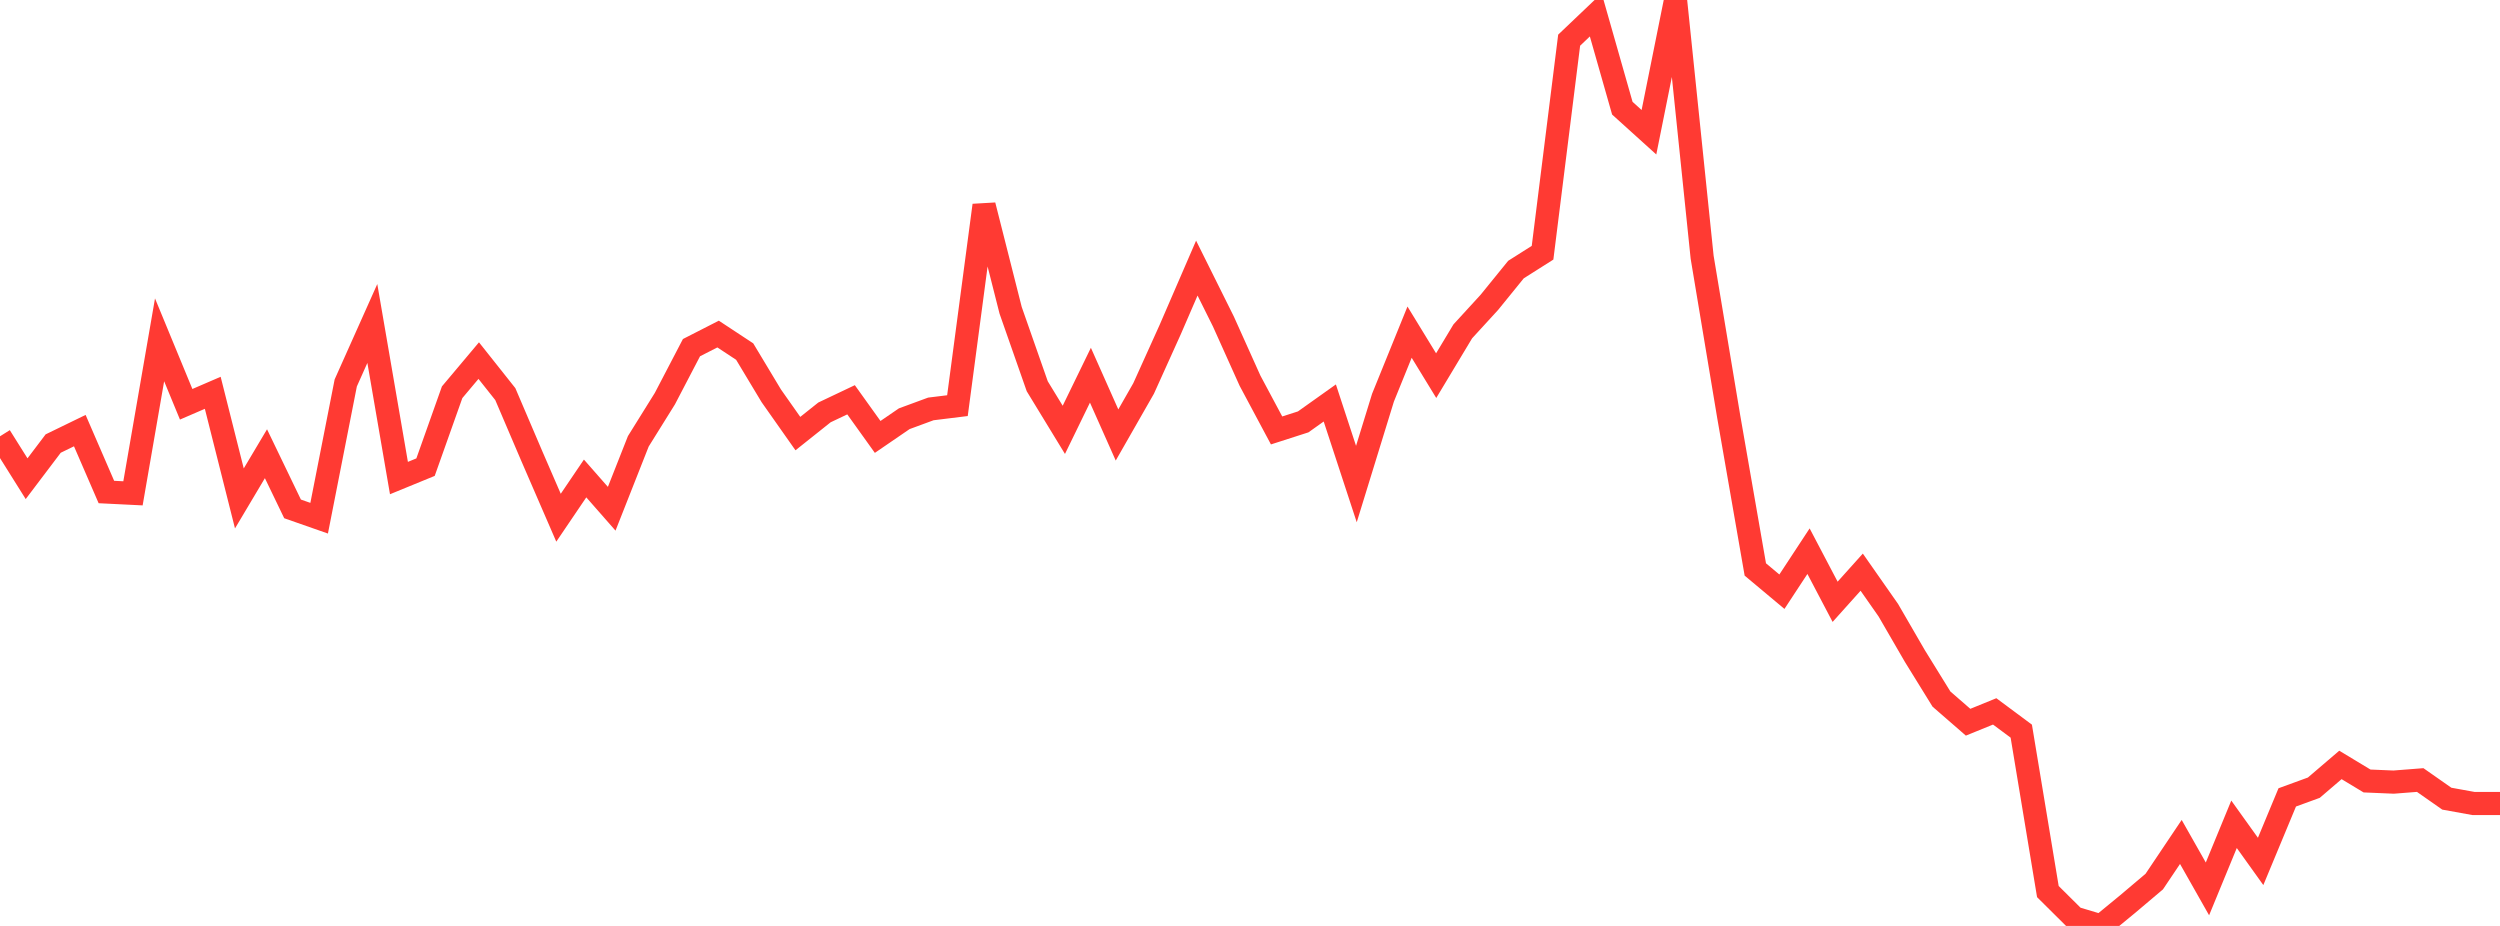 <?xml version="1.0" standalone="no"?>
<!DOCTYPE svg PUBLIC "-//W3C//DTD SVG 1.1//EN" "http://www.w3.org/Graphics/SVG/1.1/DTD/svg11.dtd">

<svg width="135" height="50" viewBox="0 0 135 50" preserveAspectRatio="none" 
  xmlns="http://www.w3.org/2000/svg"
  xmlns:xlink="http://www.w3.org/1999/xlink">


<polyline points="0.0, 23.56 1.436, 25.85 2.872, 23.952 4.309, 23.253 5.745, 26.569 7.181, 26.64 8.617, 18.351 10.053, 21.831 11.489, 21.211 12.926, 26.915 14.362, 24.501 15.798, 27.48 17.234, 27.983 18.67, 20.679 20.106, 17.468 21.543, 25.815 22.979, 25.226 24.415, 21.182 25.851, 19.473 27.287, 21.282 28.723, 24.642 30.16, 27.957 31.596, 25.837 33.032, 27.473 34.468, 23.832 35.904, 21.526 37.34, 18.773 38.777, 18.039 40.213, 18.985 41.649, 21.374 43.085, 23.414 44.521, 22.27 45.957, 21.588 47.394, 23.594 48.83, 22.611 50.266, 22.082 51.702, 21.905 53.138, 11.086 54.574, 16.756 56.011, 20.858 57.447, 23.212 58.883, 20.261 60.319, 23.489 61.755, 20.977 63.191, 17.798 64.628, 14.477 66.064, 17.363 67.5, 20.556 68.936, 23.244 70.372, 22.782 71.809, 21.76 73.245, 26.139 74.681, 21.476 76.117, 17.936 77.553, 20.285 78.989, 17.895 80.426, 16.326 81.862, 14.557 83.298, 13.647 84.734, 2.17 86.17, 0.803 87.606, 5.842 89.043, 7.141 90.479, 0.0 91.915, 13.886 93.351, 22.502 94.787, 30.751 96.223, 31.952 97.66, 29.764 99.096, 32.497 100.532, 30.897 101.968, 32.949 103.404, 35.428 104.84, 37.751 106.277, 39 107.713, 38.415 109.149, 39.482 110.585, 48.145 112.021, 49.57 113.457, 50.0 114.894, 48.819 116.33, 47.605 117.766, 45.465 119.202, 48 120.638, 44.512 122.074, 46.517 123.511, 43.059 124.947, 42.535 126.383, 41.306 127.819, 42.173 129.255, 42.234 130.691, 42.122 132.128, 43.128 133.564, 43.388 135.0, 43.388" fill="none" stroke="#ff3a33" stroke-width="1.25"/>

</svg>